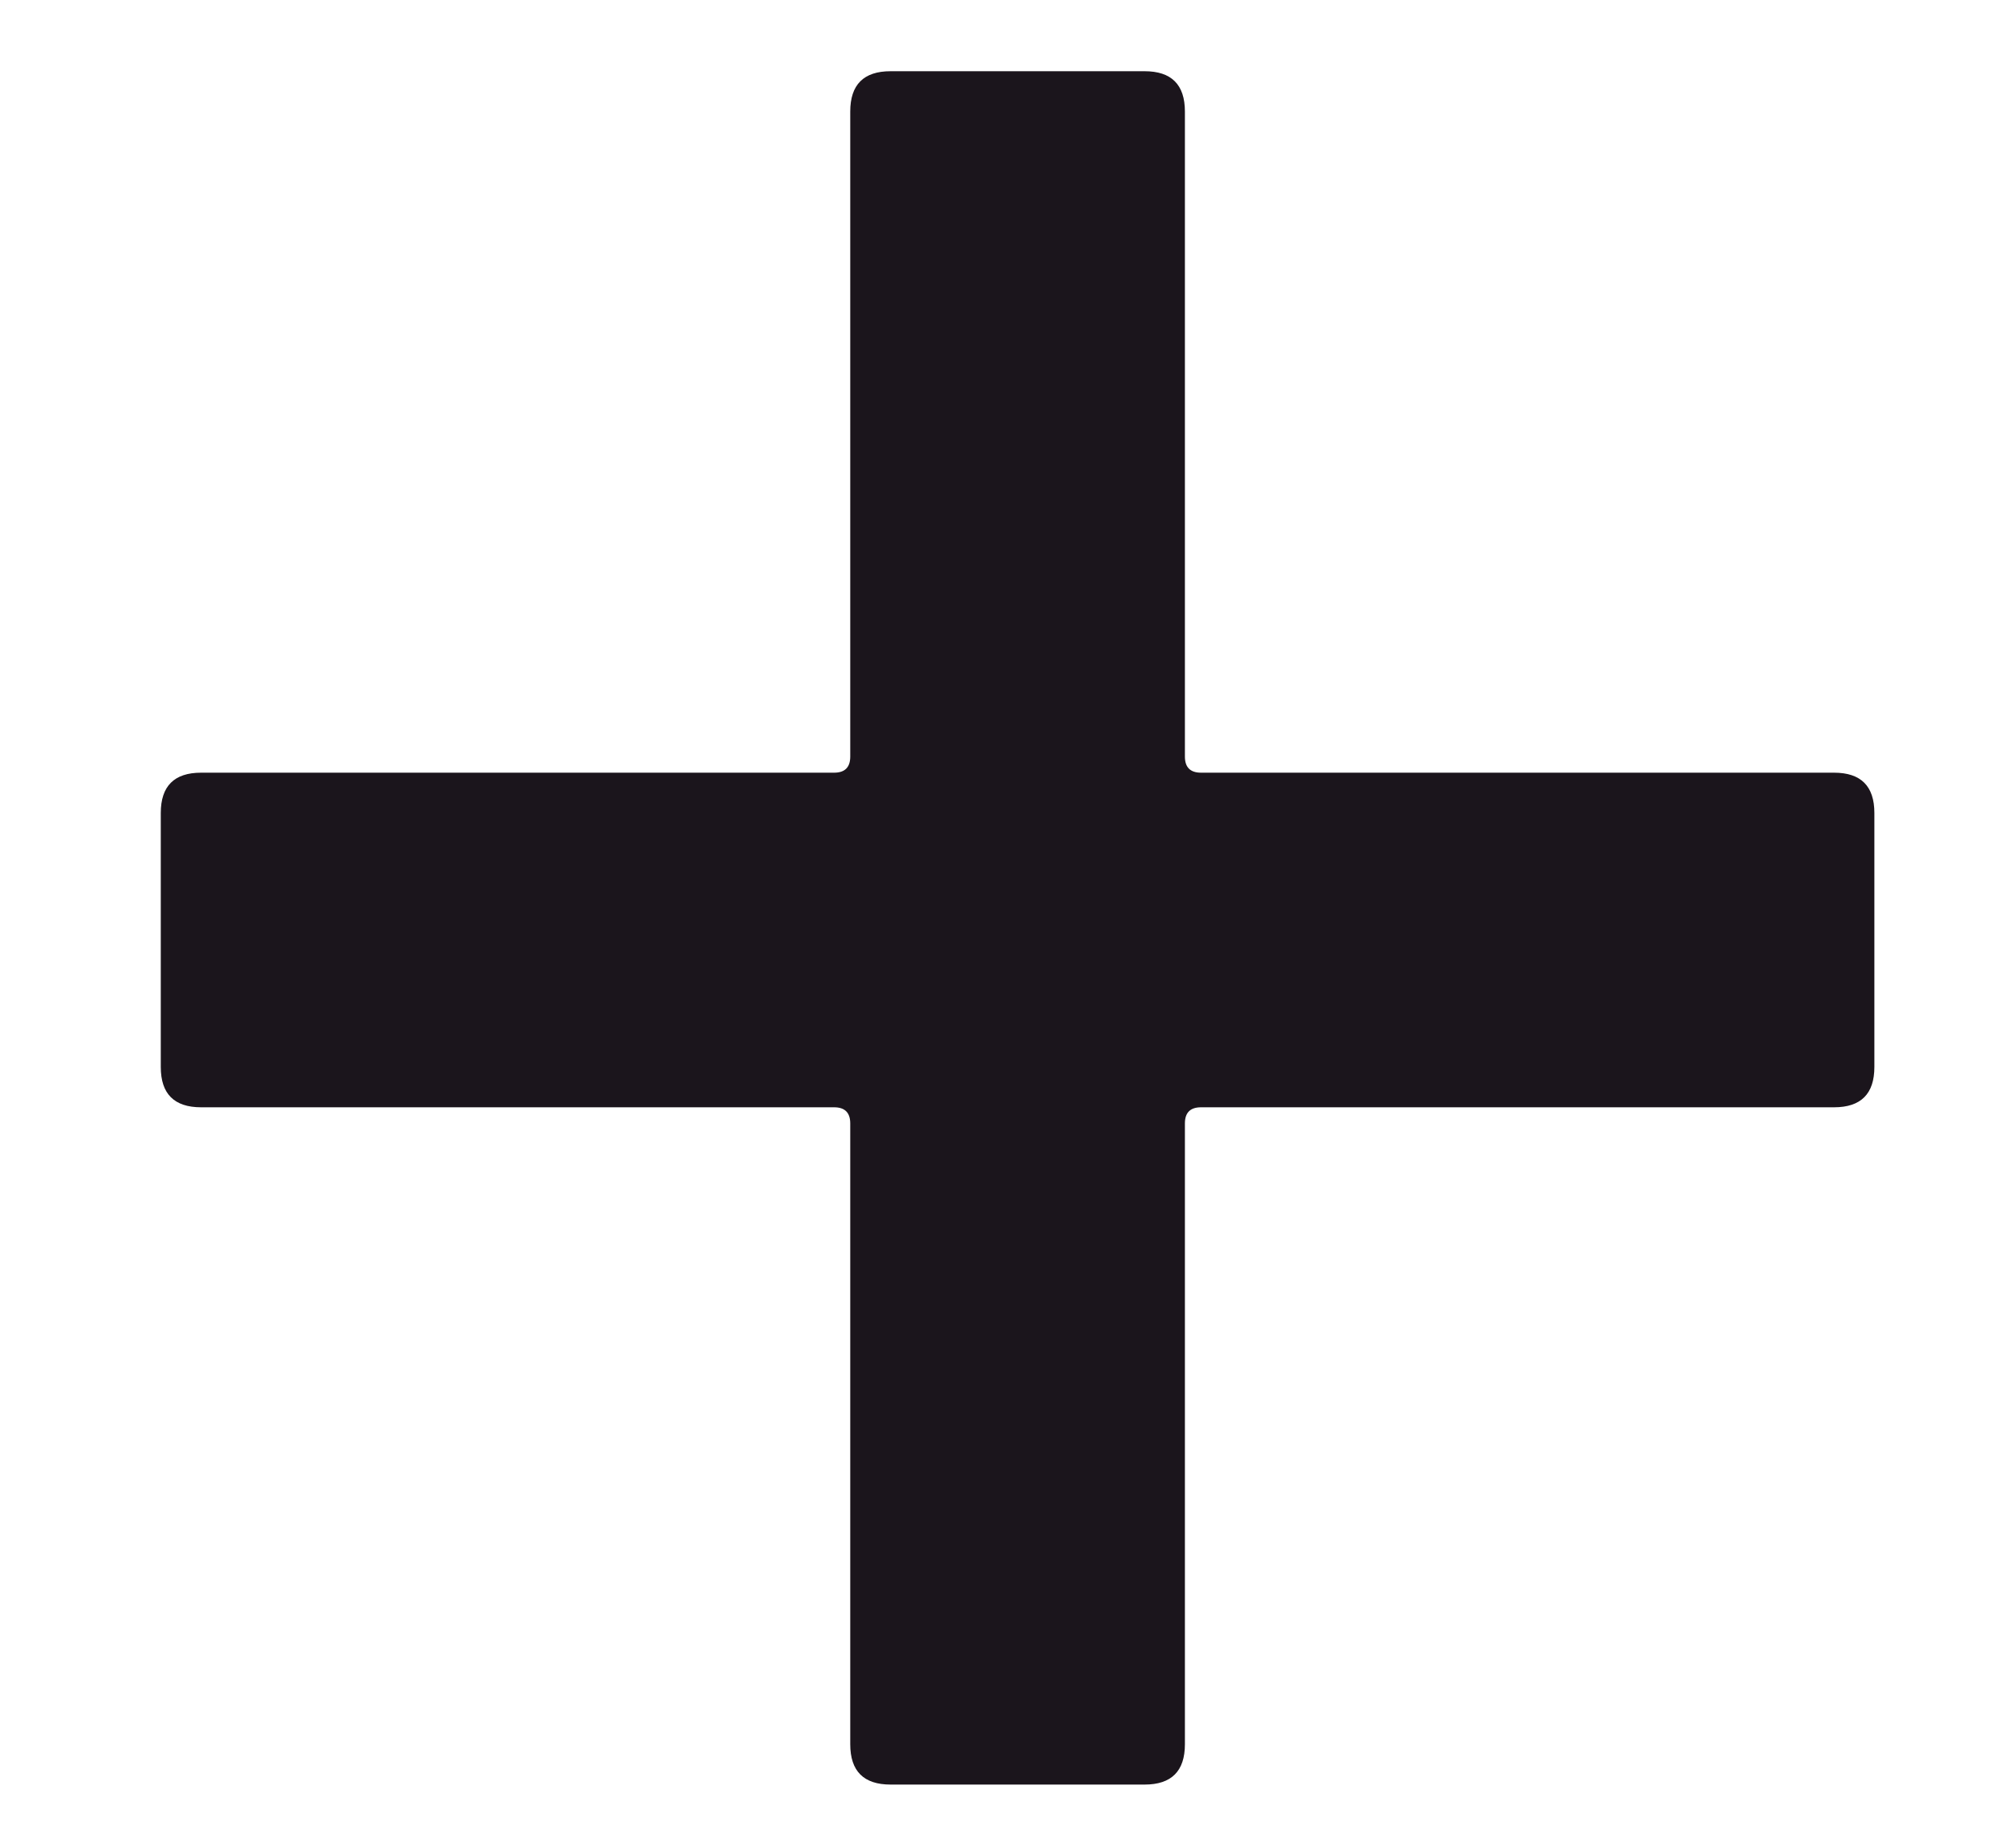 <svg width="12" height="11" viewBox="0 0 12 11" fill="none" xmlns="http://www.w3.org/2000/svg">
<path d="M10.917 4.6C11.077 4.6 11.157 4.68 11.157 4.84V6.352C11.157 6.512 11.077 6.592 10.917 6.592H7.149C7.085 6.592 7.053 6.624 7.053 6.688V10.384C7.053 10.544 6.973 10.624 6.813 10.624H5.301C5.141 10.624 5.061 10.544 5.061 10.384V6.688C5.061 6.624 5.029 6.592 4.965 6.592H1.197C1.037 6.592 0.957 6.512 0.957 6.352V4.84C0.957 4.68 1.037 4.6 1.197 4.6H4.965C5.029 4.6 5.061 4.568 5.061 4.504V0.664C5.061 0.504 5.141 0.424 5.301 0.424H6.813C6.973 0.424 7.053 0.504 7.053 0.664V4.504C7.053 4.568 7.085 4.6 7.149 4.6H10.917Z" fill="#1B151C"/>
</svg>